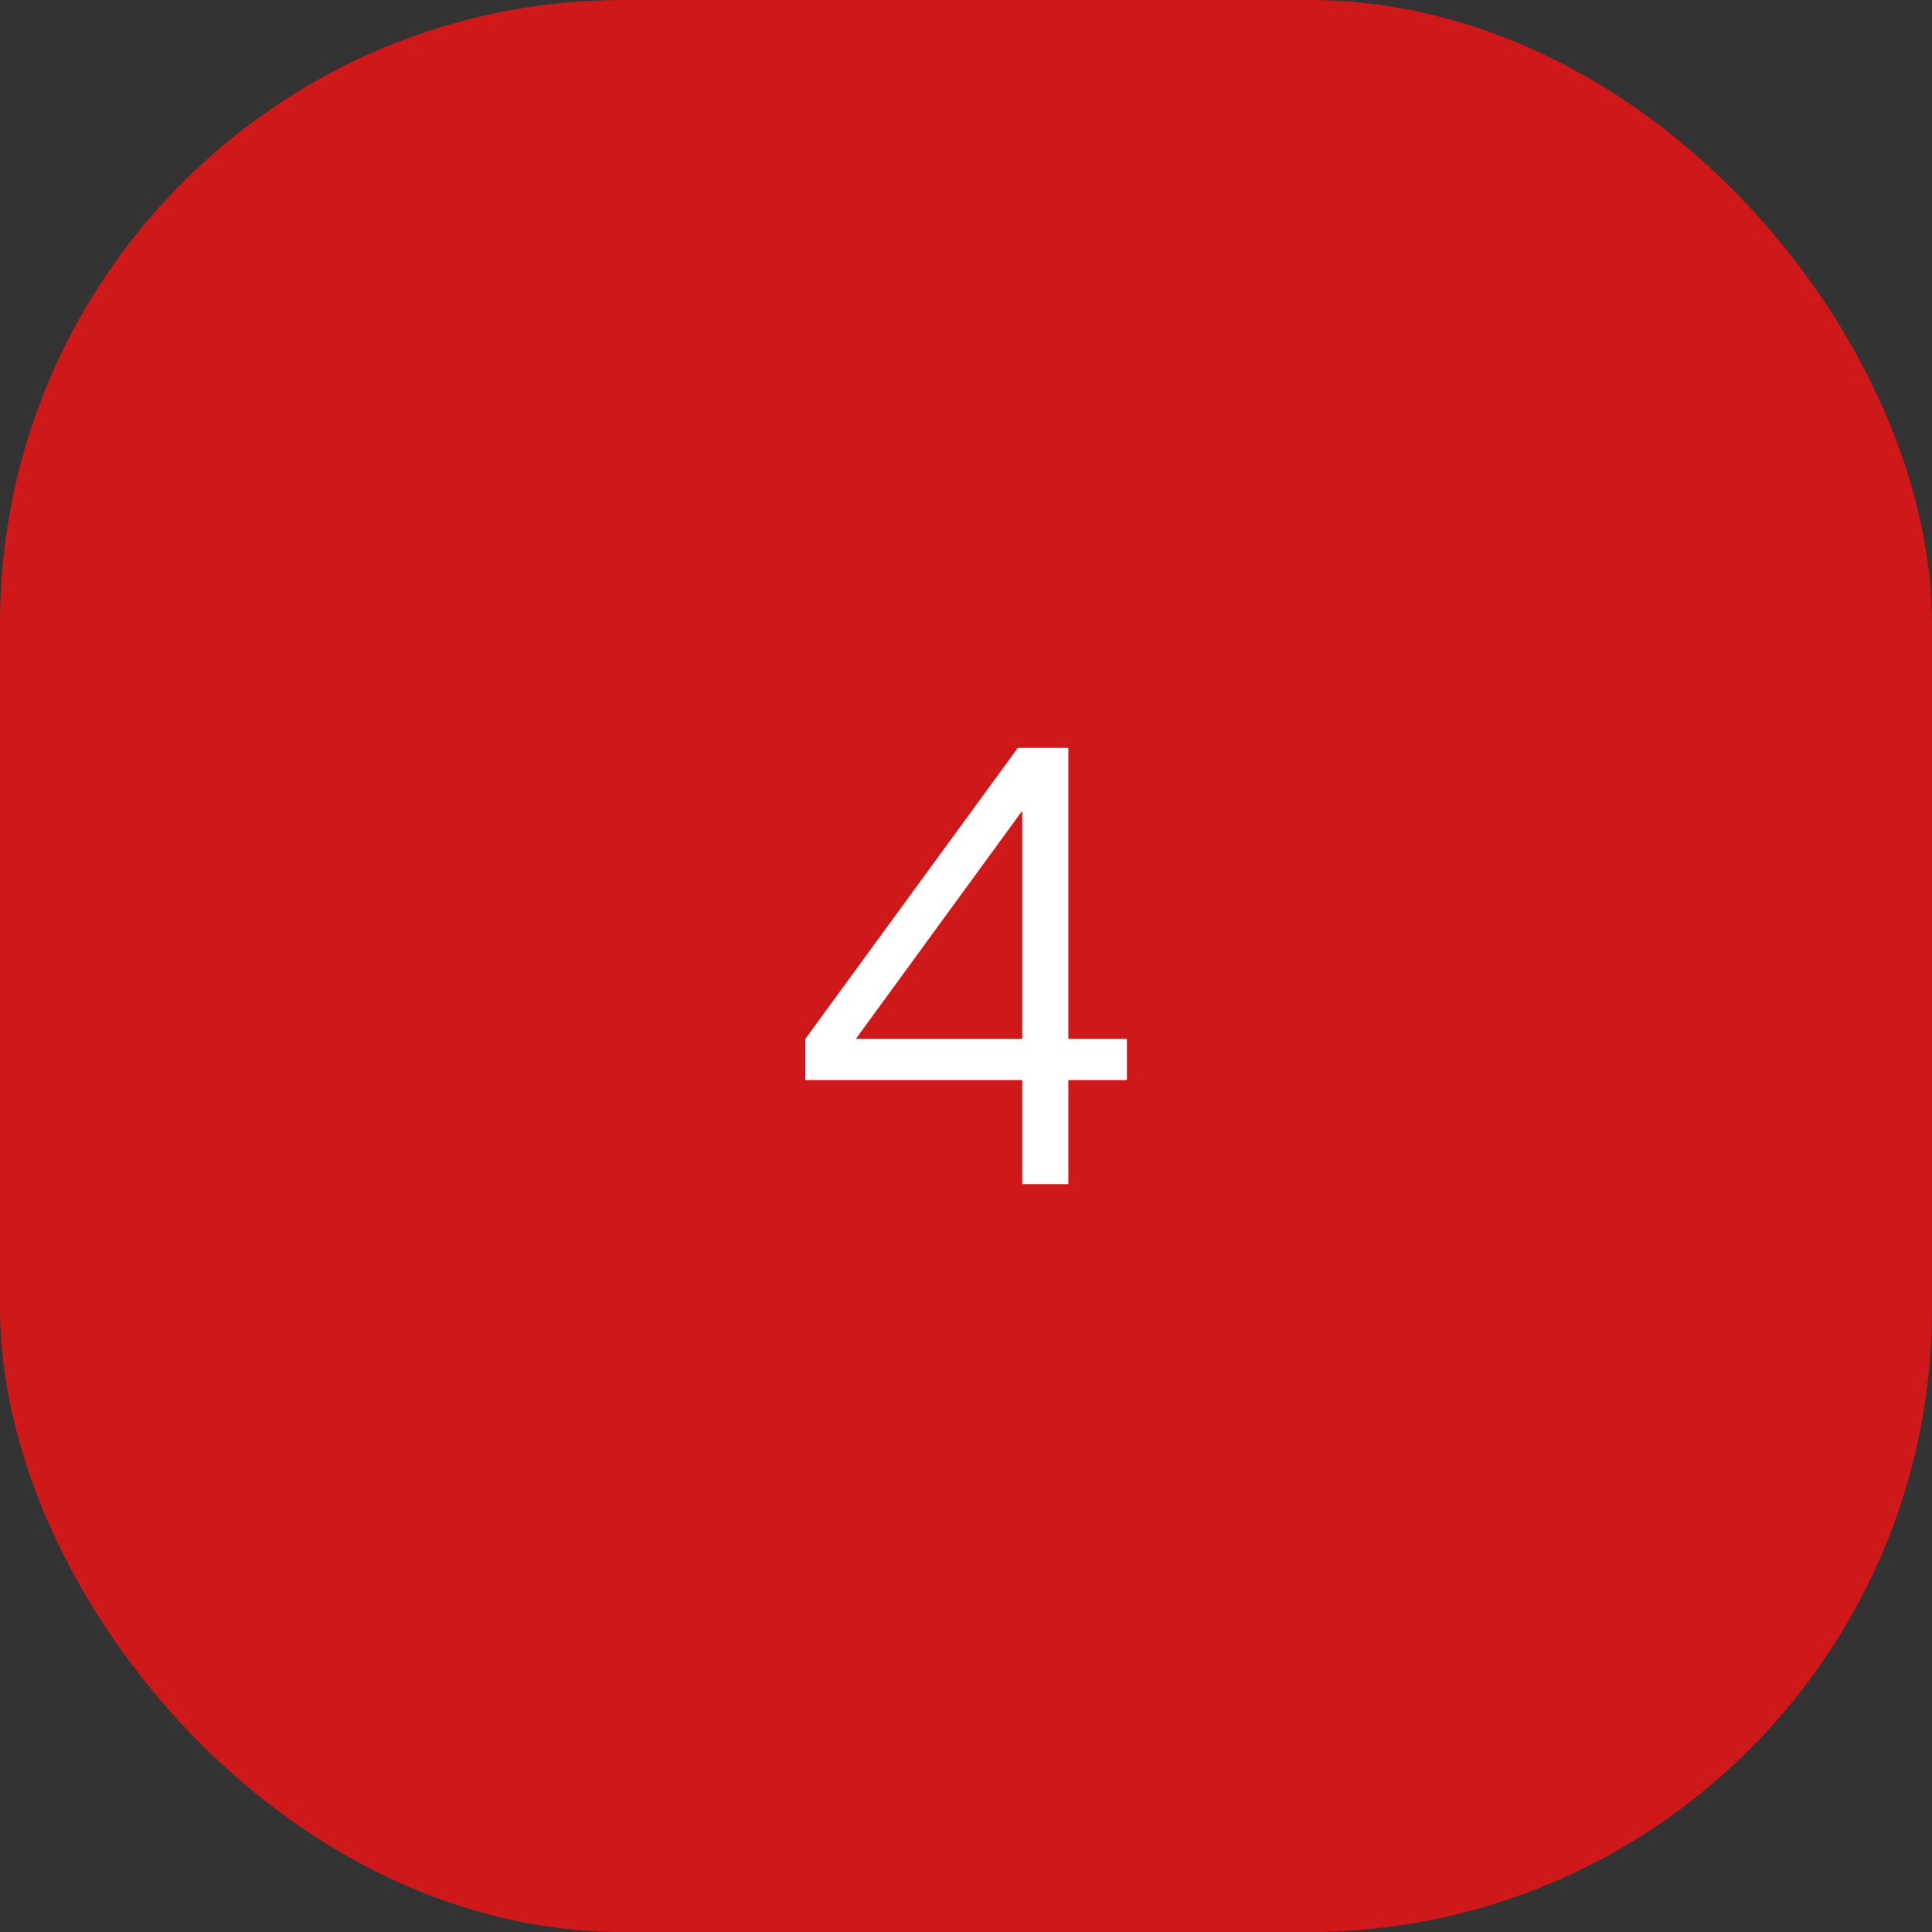 <svg width="62" height="62" viewBox="0 0 62 62" fill="none" xmlns="http://www.w3.org/2000/svg">
<rect x="0" y="0" width="62" height="62" fill="#333333" stroke="none"/>
<rect width="62" height="62" rx="20" fill="#CF1819"/>
<path d="M32.804 26.02L27.464 33.34H32.804V26.02ZM32.804 34.66H25.844V33.34L32.664 24H34.284V33.34H36.164V34.66H34.284V38H32.804V34.66Z" fill="white"/>
</svg>

